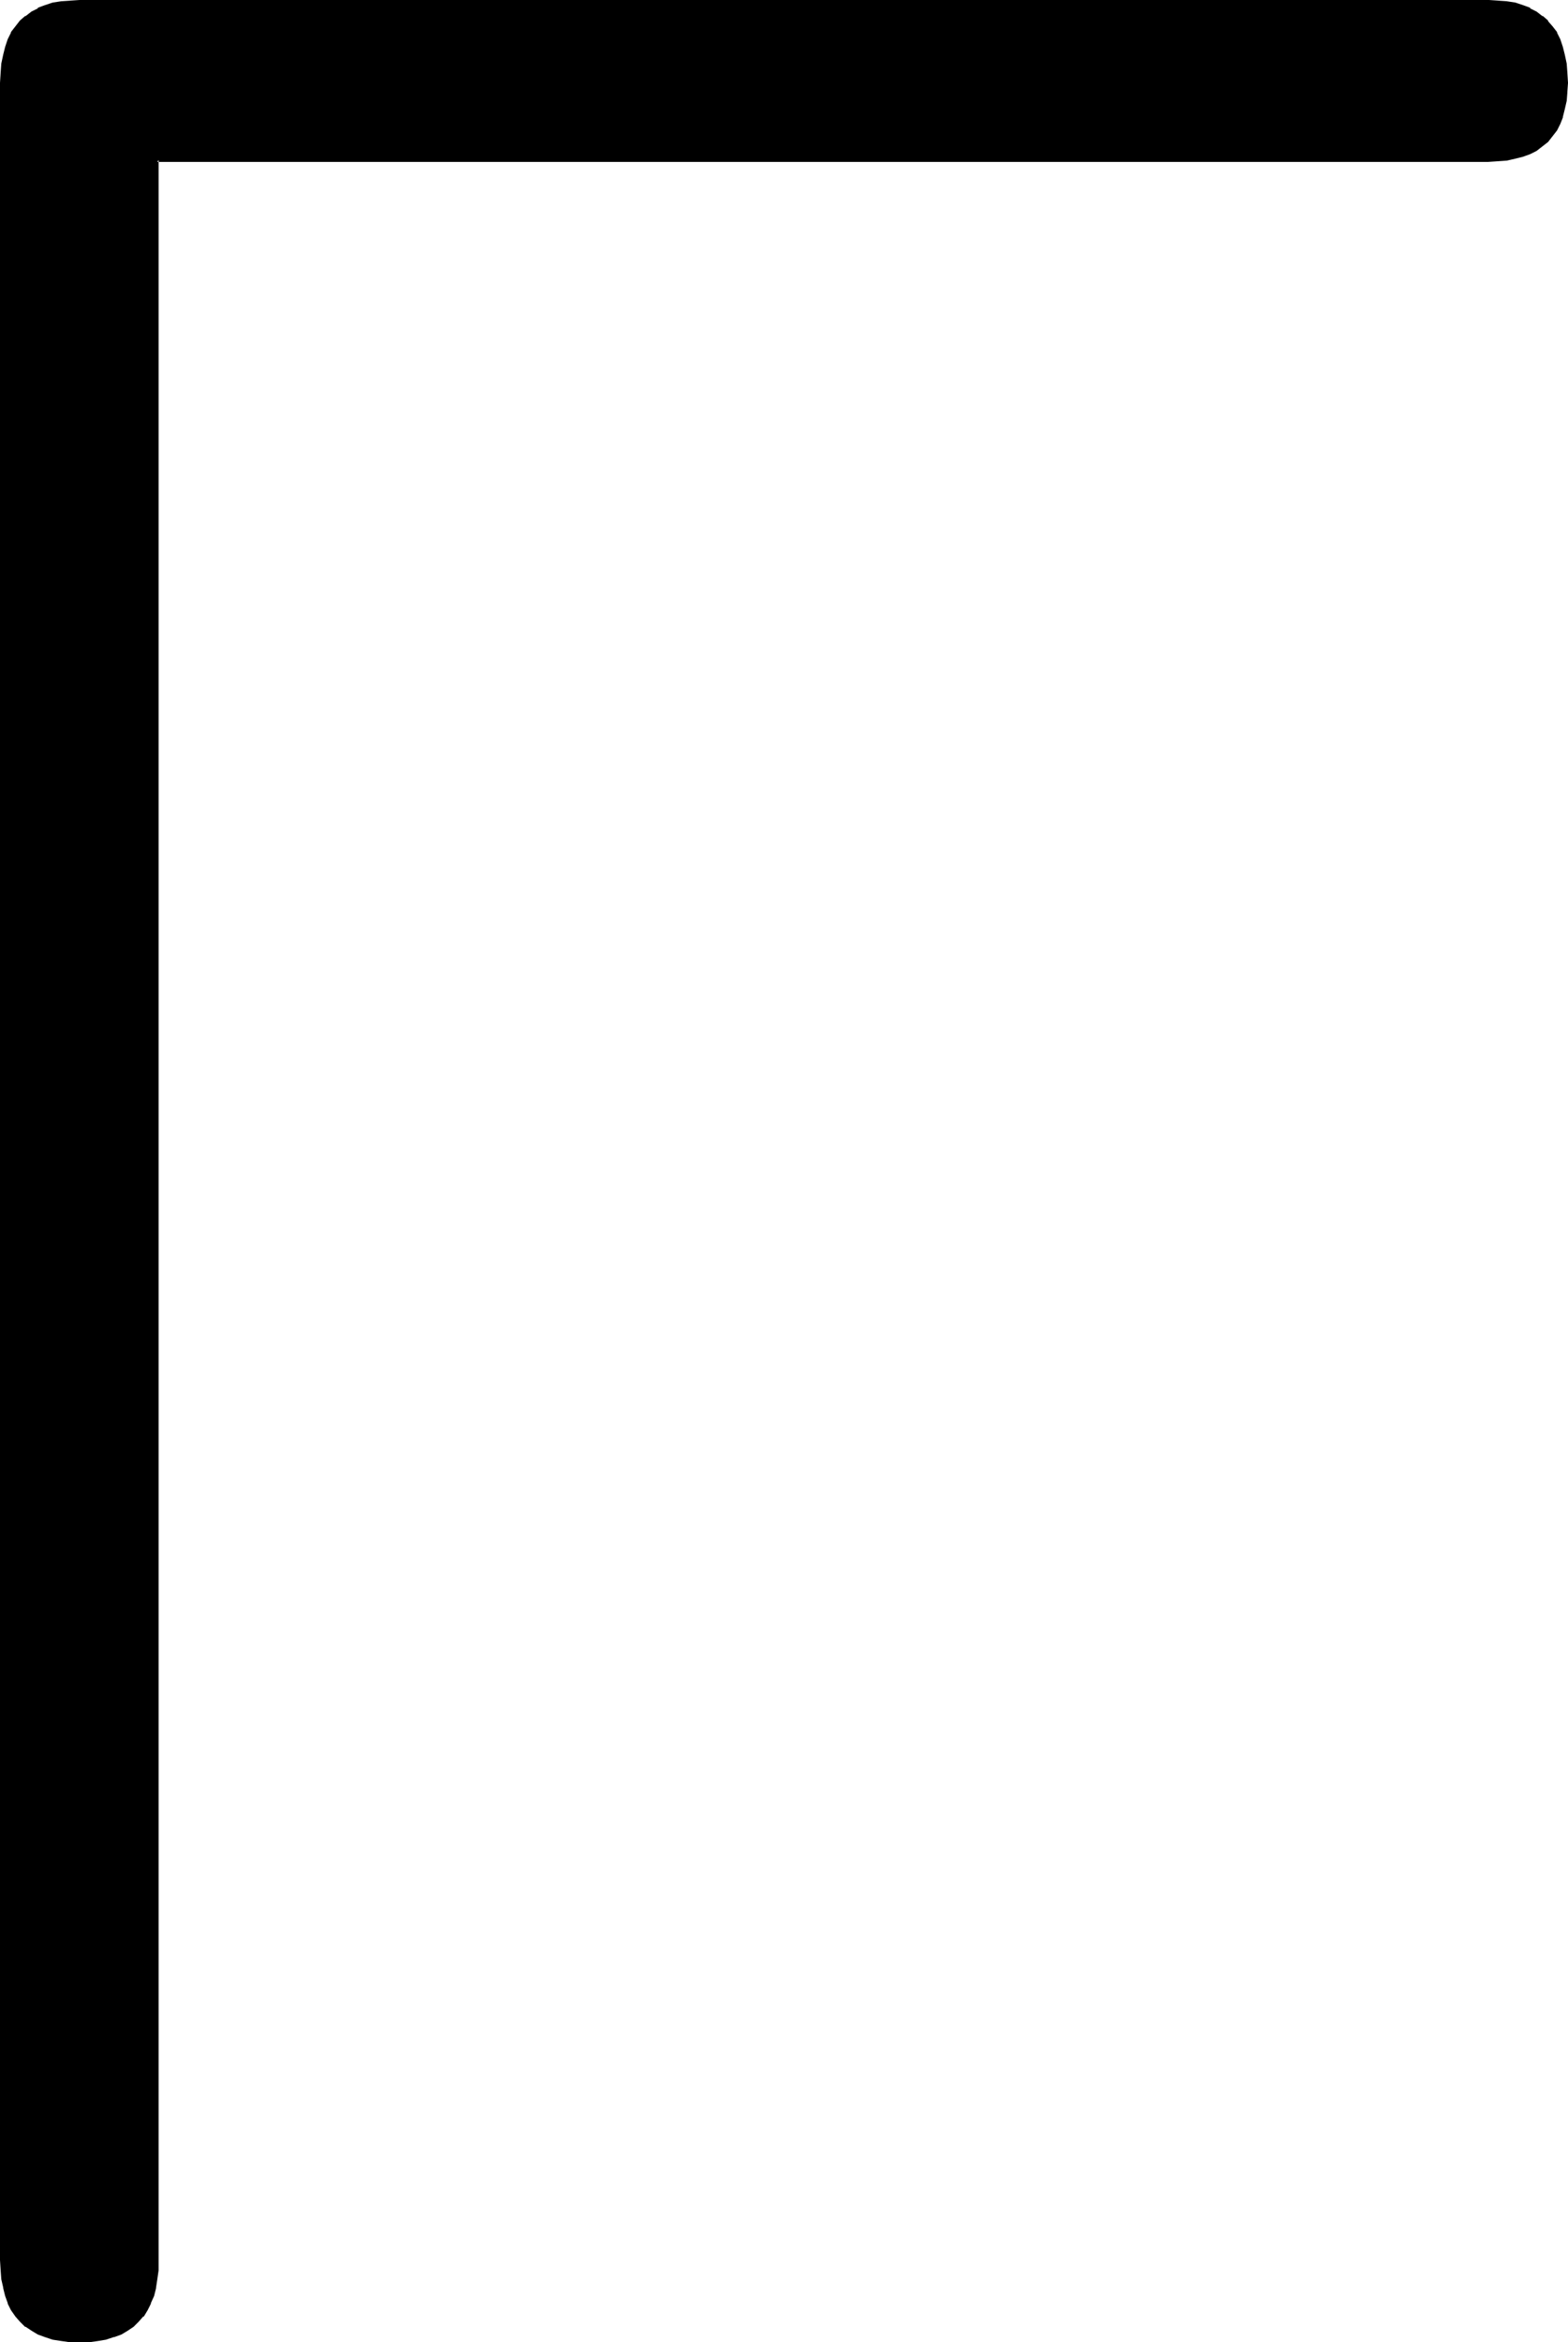 <?xml version="1.0" encoding="UTF-8" standalone="no"?>
<svg
   version="1.0"
   width="104.412mm"
   height="155.882mm"
   id="svg2"
   sodipodi:docname="Masonic S.wmf"
   xmlns:inkscape="http://www.inkscape.org/namespaces/inkscape"
   xmlns:sodipodi="http://sodipodi.sourceforge.net/DTD/sodipodi-0.dtd"
   xmlns="http://www.w3.org/2000/svg"
   xmlns:svg="http://www.w3.org/2000/svg">
  <sodipodi:namedview
     id="namedview2"
     pagecolor="#ffffff"
     bordercolor="#000000"
     borderopacity="0.25"
     inkscape:showpageshadow="2"
     inkscape:pageopacity="0.0"
     inkscape:pagecheckerboard="0"
     inkscape:deskcolor="#d1d1d1"
     inkscape:document-units="mm" />
  <defs
     id="defs1">
    <pattern
       id="WMFhbasepattern"
       patternUnits="userSpaceOnUse"
       width="6"
       height="6"
       x="0"
       y="0" />
  </defs>
  <path
     style="fill:#000000;fill-opacity:1;fill-rule:evenodd;stroke:none"
     d="M 374.591,40.236 H 39.592 v 528.241 2.585 l -0.323,2.262 -0.323,2.101 -0.646,1.939 -0.646,1.939 -0.808,1.616 -0.97,1.454 -1.131,1.454 -1.454,1.131 -1.293,0.97 -1.616,0.97 -1.778,0.646 -1.939,0.646 -2.101,0.323 -2.262,0.323 H 20.039 17.615 L 15.352,588.515 13.413,588.192 11.474,587.545 9.696,586.899 8.08,585.929 6.626,584.96 5.333,583.829 4.202,582.374 3.07,580.92 2.262,579.304 1.616,577.365 1.131,575.426 0.808,573.325 0.485,571.063 V 568.478 20.684 20.845 18.26 L 0.808,15.998 1.131,13.897 1.616,11.796 2.262,10.019 3.07,8.241 4.202,6.787 5.333,5.494 6.626,4.363 8.08,3.232 9.696,2.424 11.474,1.616 13.413,1.131 15.352,0.646 17.615,0.485 h 2.424 354.553 2.424 l 2.262,0.162 1.939,0.485 1.939,0.485 1.778,0.808 1.616,0.808 1.454,1.131 1.293,1.131 1.131,1.293 1.131,1.454 0.808,1.778 0.646,1.778 0.485,2.101 0.323,2.101 0.323,2.262 v 2.585 2.262 l -0.323,2.262 -0.323,2.101 -0.485,1.939 -0.646,1.616 -0.808,1.616 -1.131,1.454 -1.131,1.293 -1.293,1.131 -1.454,1.131 -1.616,0.808 -1.778,0.646 -1.939,0.485 -1.939,0.323 -2.262,0.323 z"
     id="path1" />
  <path
     style="fill:#000000;fill-opacity:1;fill-rule:evenodd;stroke:none"
     d="M 374.591,39.913 H 39.269 V 568.478 l -0.162,2.585 v -0.162 l -0.162,2.262 -0.485,2.262 v -0.162 l -0.485,2.101 -0.646,1.778 v 0 l -0.808,1.616 v -0.162 l -0.97,1.616 v 0 l -1.131,1.293 v 0 l -1.293,1.131 v 0 l -1.454,0.97 h 0.162 l -1.616,0.97 v 0 l -1.778,0.646 v 0 l -1.939,0.485 v 0 l -1.939,0.485 -2.262,0.162 v 0 l -2.262,0.162 -2.424,-0.162 v 0 l -2.101,-0.162 -2.101,-0.485 v 0 l -1.939,-0.485 h 0.162 l -1.778,-0.646 v 0 l -1.616,-0.97 v 0 L 6.787,584.637 H 6.949 L 5.656,583.506 4.363,582.213 h 0.162 l -1.131,-1.616 v 0.162 L 2.586,579.143 h 0.162 l -0.808,-1.778 -0.485,-2.101 v 0.162 l -0.323,-2.262 -0.323,-2.262 v 0.162 -2.585 V 20.684 H 0 v 0.162 h 0.808 v -2.585 0.162 L 1.131,15.998 1.454,13.897 v 0 L 1.939,11.958 2.747,10.18 H 2.586 L 3.394,8.403 v 0.162 l 1.131,-1.454 H 4.363 L 5.656,5.817 6.949,4.525 6.787,4.686 8.242,3.555 v 0 L 9.858,2.747 v 0 L 11.635,2.101 H 11.474 L 13.413,1.454 v 0 l 2.101,-0.323 2.101,-0.323 v 0 h 2.424 354.553 2.424 v 0 l 2.101,0.323 2.101,0.323 v 0 l 1.939,0.646 h -0.162 l 1.778,0.646 v 0 l 1.616,0.808 v 0 l 1.454,1.131 -0.162,-0.162 1.454,1.293 V 5.656 l 1.131,1.454 h -0.162 l 1.131,1.454 V 8.403 l 0.808,1.778 h -0.162 l 0.808,1.778 0.485,1.939 v 0 l 0.323,2.101 0.323,2.424 v -0.162 2.585 2.262 0 l -0.323,2.101 -0.323,2.101 v 0 l -0.485,1.939 v 0 l -0.646,1.616 -0.808,1.616 v 0 l -1.131,1.454 h 0.162 l -1.131,1.293 v 0 l -1.293,1.131 V 36.196 l -1.454,1.131 v 0 l -1.616,0.808 v -0.162 l -1.778,0.808 h 0.162 l -1.939,0.485 v 0 l -2.101,0.323 -2.101,0.323 v 0 h -2.424 v 0.808 l 2.424,-0.162 v 0 l 2.262,-0.162 2.101,-0.485 v 0 l 1.939,-0.485 v 0 l 1.778,-0.646 v 0 l 1.616,-0.808 v 0 l 1.454,-1.131 v 0 l 1.454,-1.131 1.131,-1.454 v 0 l 1.131,-1.454 v 0 l 0.808,-1.616 0.646,-1.616 v -0.162 l 0.485,-1.939 v 0 l 0.485,-2.101 0.162,-2.101 V 23.108 l 0.162,-2.262 -0.162,-2.585 v 0 l -0.162,-2.262 -0.485,-2.262 v 0 l -0.485,-1.939 -0.646,-1.939 v 0 l -0.808,-1.616 V 8.08 l -1.131,-1.454 v 0 L 389.62,5.333 V 5.171 l -1.293,-1.131 h -0.162 l -1.454,-1.131 v 0 L 385.095,2.101 V 1.939 L 383.318,1.293 v 0 L 381.378,0.646 v 0 l -2.101,-0.323 -2.262,-0.162 v 0 L 374.591,0 H 20.039 l -2.424,0.162 v 0 L 15.352,0.323 13.251,0.646 v 0 L 11.312,1.293 v 0 L 9.534,1.939 V 2.101 L 7.918,2.909 v 0 L 6.464,4.04 H 6.302 L 5.01,5.171 3.878,6.625 v 0 L 2.747,8.08 V 8.241 L 1.939,9.857 v 0 L 1.293,11.796 0.808,13.735 v 0 L 0.323,15.998 0.162,18.26 v 0 L 0,20.845 H 0.808 V 20.684 H 0 V 568.478 l 0.162,2.585 v 0 l 0.162,2.262 0.485,2.101 v 0.162 l 0.485,1.939 0.646,1.778 v 0.162 l 0.808,1.616 v 0 l 1.131,1.616 v 0 l 1.131,1.293 1.293,1.293 h 0.162 l 1.454,0.97 v 0 l 1.616,0.97 v 0 l 1.778,0.646 v 0 l 1.939,0.646 v 0 l 2.101,0.323 2.262,0.323 v 0 h 2.424 2.262 0.162 l 2.262,-0.323 1.939,-0.323 v 0 l 1.939,-0.646 h 0.162 l 1.778,-0.646 v 0 l 1.616,-0.97 v 0 l 1.454,-0.97 v 0 l 1.293,-1.293 v 0 l 1.131,-1.293 h 0.162 l 0.97,-1.616 v 0 l 0.808,-1.616 v -0.162 l 0.808,-1.778 0.485,-1.939 v -0.162 l 0.323,-2.101 0.323,-2.262 v 0 -2.585 -528.241 l -0.323,0.485 H 374.591 Z"
     id="path2" />
</svg>
